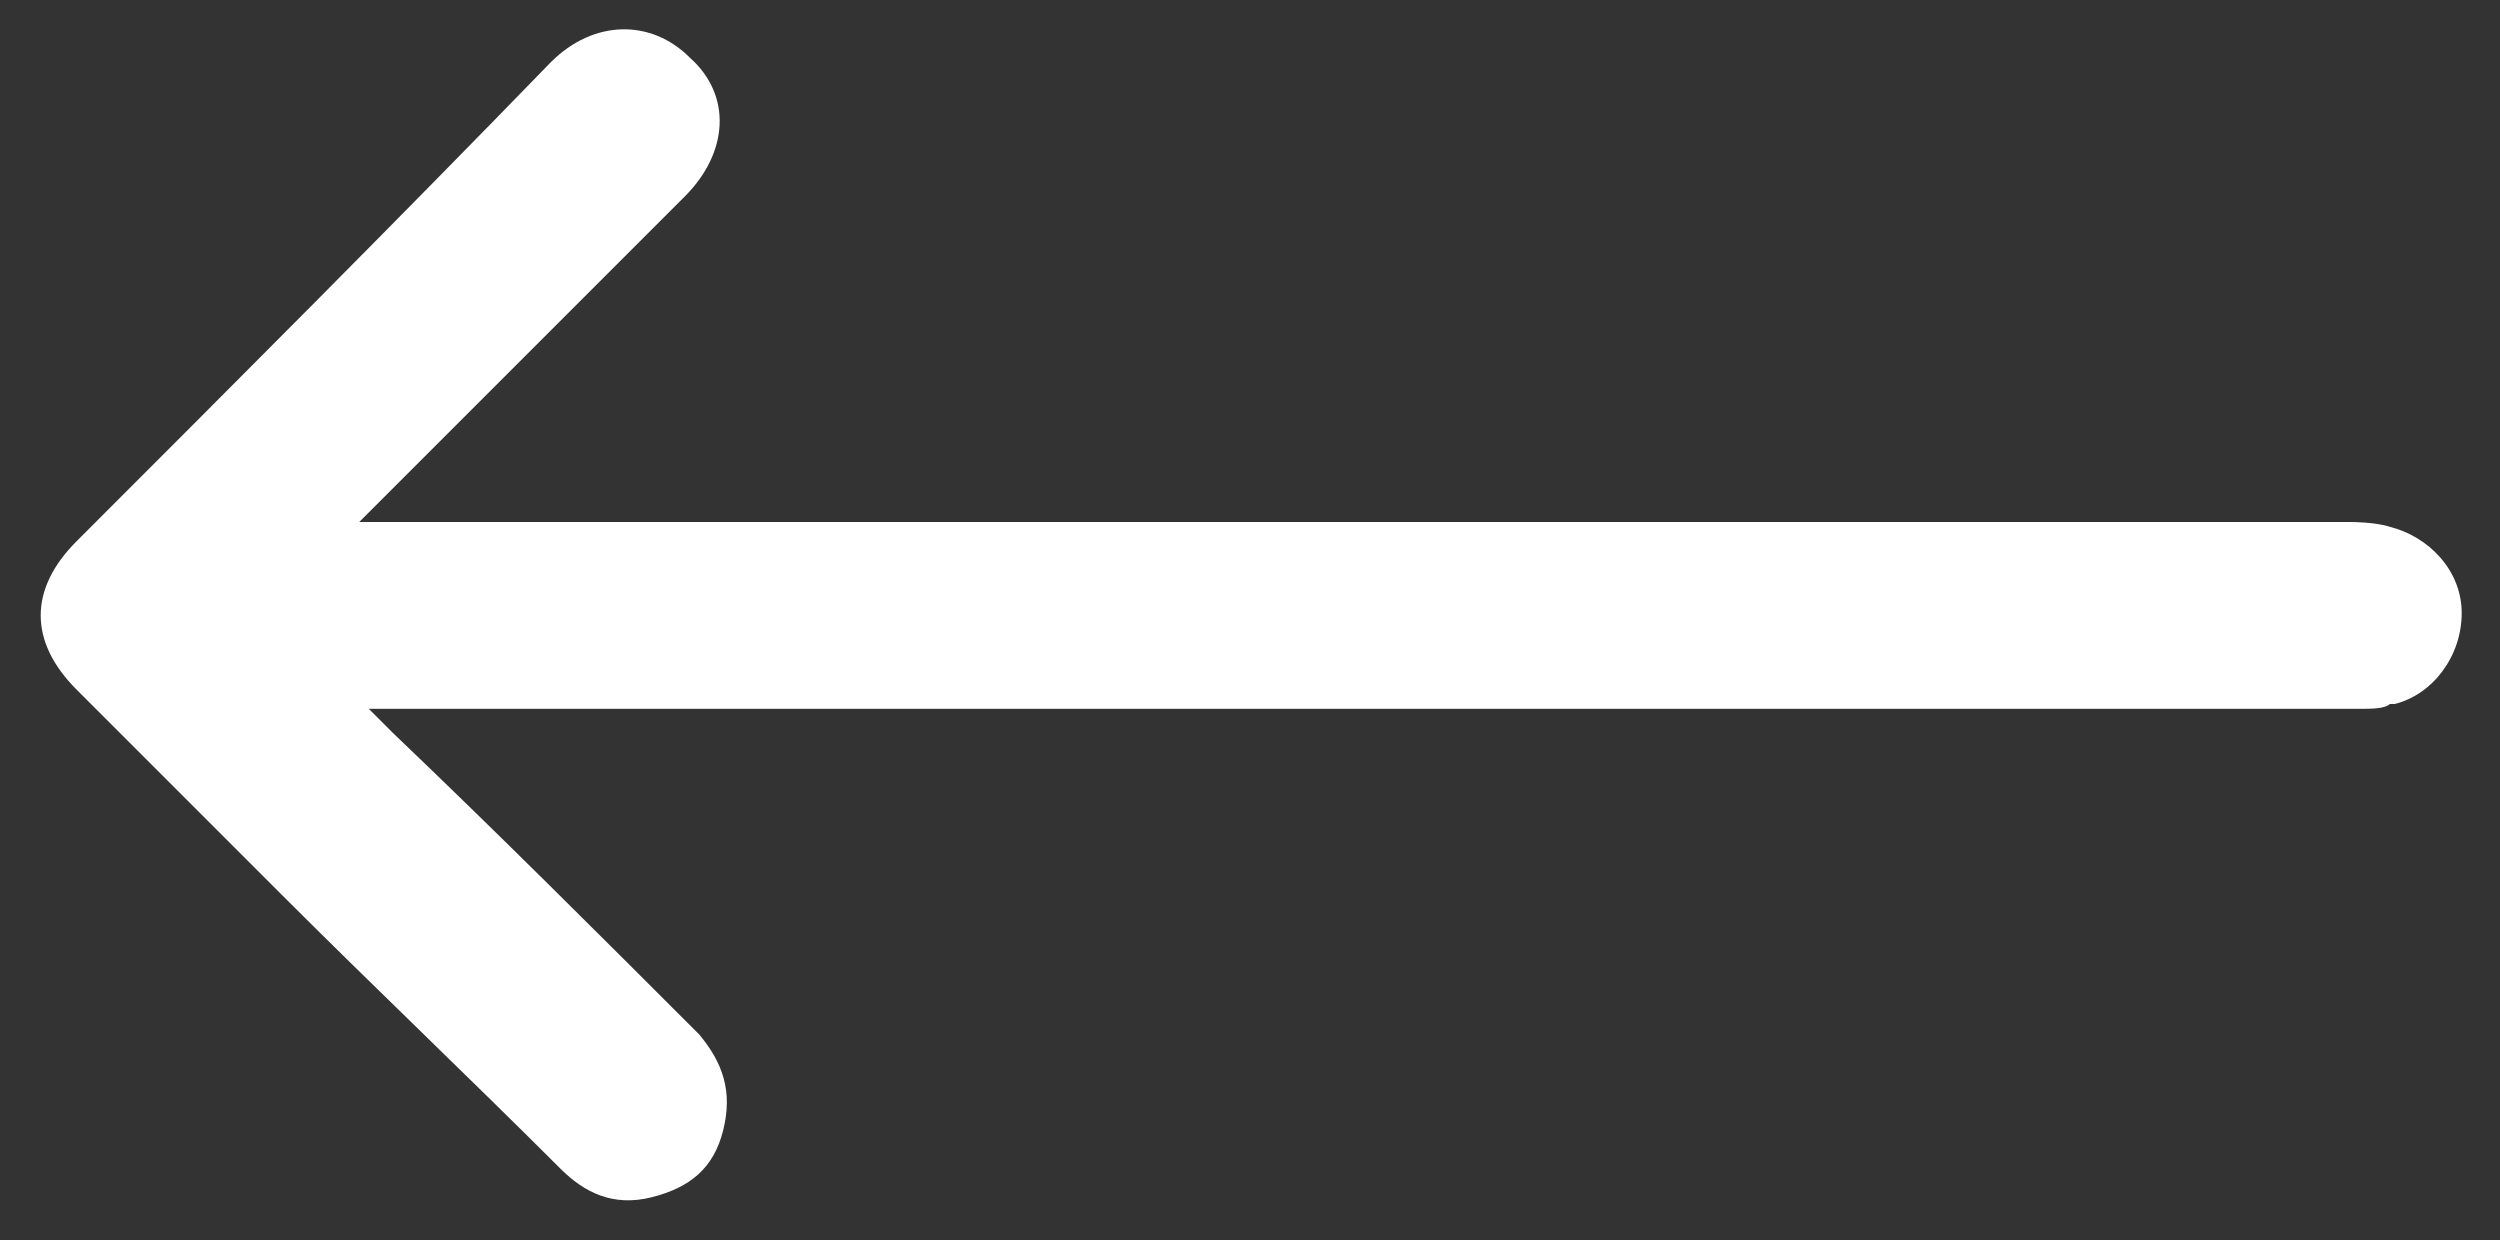 <?xml version="1.0" encoding="UTF-8"?> <!-- Generator: Adobe Illustrator 25.4.1, SVG Export Plug-In . SVG Version: 6.00 Build 0) --> <svg xmlns="http://www.w3.org/2000/svg" xmlns:xlink="http://www.w3.org/1999/xlink" id="Слой_1" x="0px" y="0px" viewBox="0 0 52.2 25.9" style="enable-background:new 0 0 52.2 25.9;" xml:space="preserve"><rect x="0" y="0" width="52.2" height="25.9" fill="#333333" stroke="none"/> <style type="text/css"> .st0{fill:#FFFFFF;} </style> <path class="st0" d="M49.9,11C49.9,10.9,49.9,10.9,49.9,11c-0.3-0.1-0.8-0.1-0.8-0.1l0,0c-0.1,0-0.1,0-0.2,0c-13.6,0-27.1,0-40.7,0 H7.9l0,0H7.5l0.1-0.1c0,0,0,0,0,0c0,0,0,0,0.1-0.1l6.4-6.4c0.1-0.1,0.1-0.1,0.2-0.2c0.9-0.9,1-2.1,0.1-2.9c-0.8-0.8-2-0.8-2.9,0.1 C8.3,4.6,4.9,8,1.6,11.3c-1,1-1,2.1,0,3.1c1.4,1.4,2.9,2.9,4.3,4.3c1.9,1.9,3.9,3.8,5.8,5.7c0.5,0.5,1.1,0.8,1.9,0.6 c0.8-0.2,1.3-0.6,1.5-1.4c0.2-0.8,0-1.4-0.5-2c-2.1-2.1-4.2-4.2-6.4-6.3c-0.1-0.1-0.3-0.3-0.5-0.5h0.7c13.6,0,27.1,0,40.7,0 c0.1,0,0.1,0,0.2,0c0,0,0,0,0,0c0.2,0,0.5,0,0.6-0.1c0,0,0,0,0,0c0.1,0,0.1,0,0.1,0l0,0c0.8-0.2,1.4-1,1.4-1.9 C51.4,11.9,50.7,11.2,49.9,11z"></path> </svg> 
